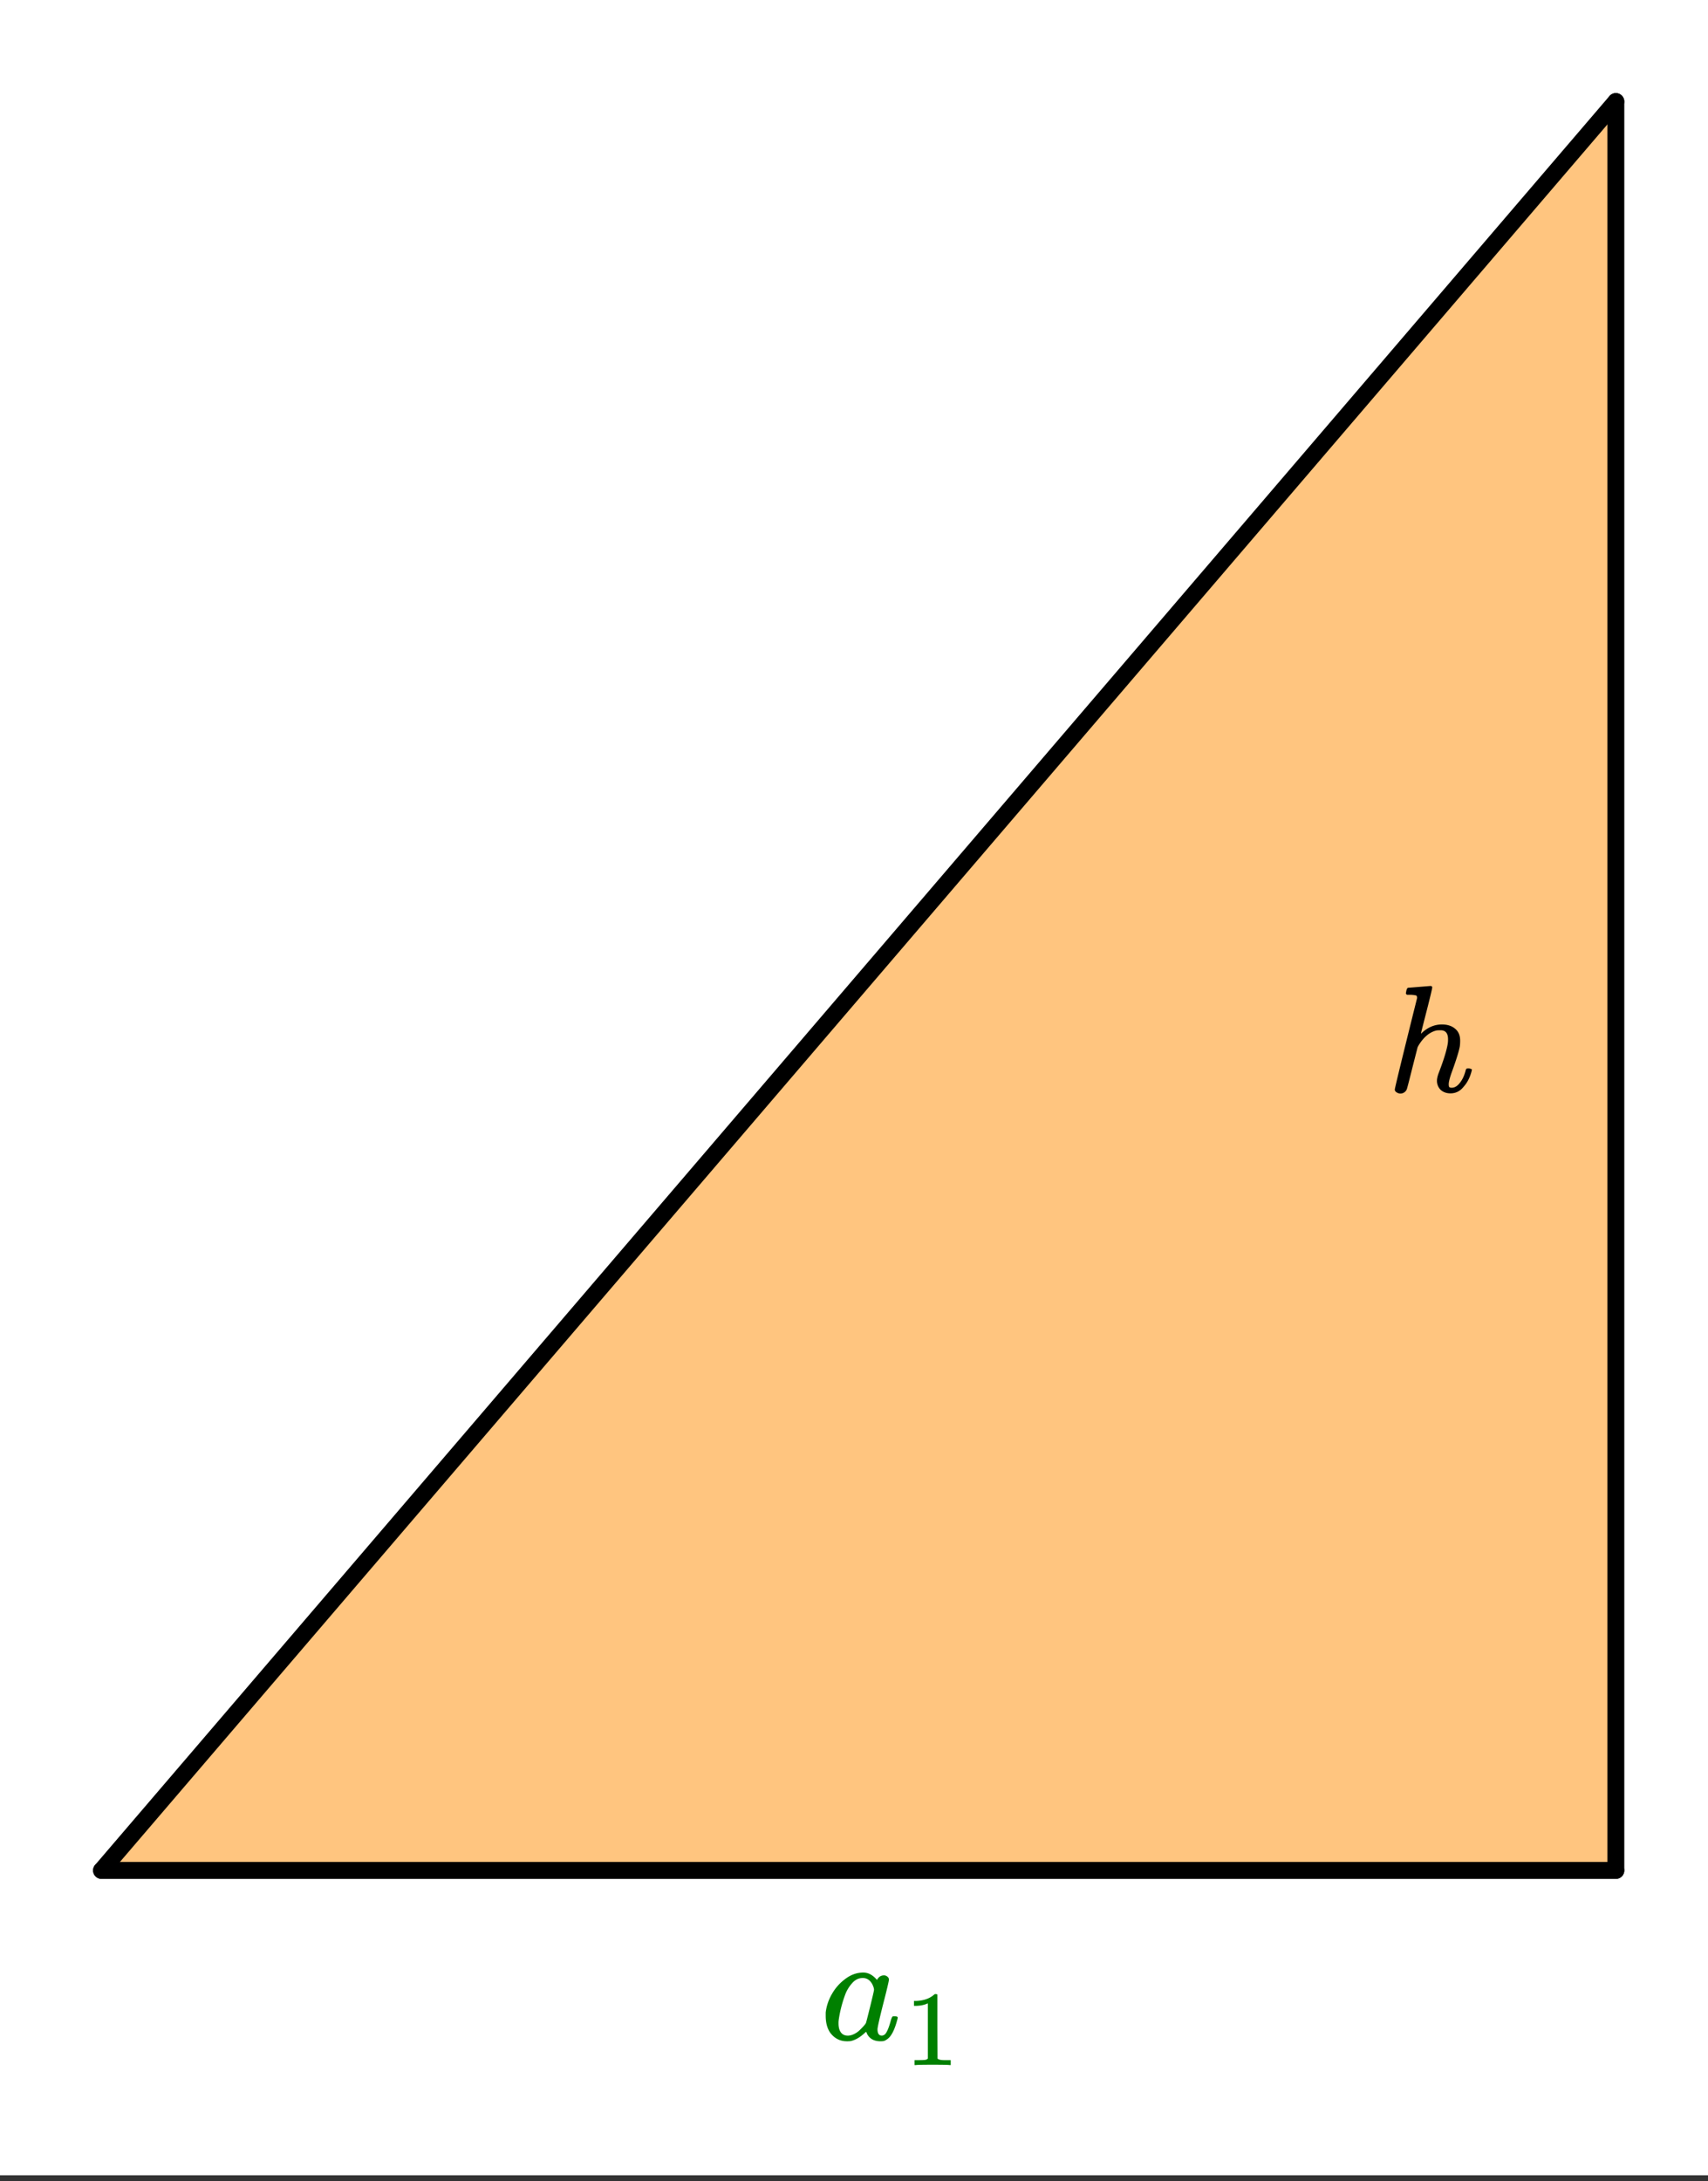 <svg xmlns="http://www.w3.org/2000/svg" xmlns:xlink="http://www.w3.org/1999/xlink" width="202.56" height="258.56" viewBox="0 0 151.92 193.92"><rect x="0" y="0" width="151.92" height="193.92" fill="#333333" stroke="none"/><defs><symbol overflow="visible" id="c"><path d="M5.61.14c-.356 0-.65-.105-.876-.312A1.118 1.118 0 0 1 4.406-1c0-.145.04-.344.125-.594.426-1.093.696-1.945.813-2.562a2.32 2.32 0 0 0 .047-.516c0-.531-.22-.797-.657-.797-.168 0-.289.008-.359.016-.605.137-1.137.574-1.594 1.312l-.094.172L2.22-2.14c-.293 1.18-.461 1.82-.5 1.922a.606.606 0 0 1-.907.266C.708-.016.656-.098.656-.203c0-.113.66-2.828 1.985-8.14 0-.102-.028-.177-.079-.22a2.645 2.645 0 0 0-.546-.062h-.282a.365.365 0 0 1-.093-.11c0-.019.015-.109.046-.265.04-.164.098-.25.172-.25.008 0 .336-.023.985-.078.644-.05.969-.078.969-.078.113 0 .171.043.171.125 0 .105-.164.789-.484 2.047-.344 1.336-.516 2.015-.516 2.046 0 .024.032 0 .094-.062.531-.488 1.117-.734 1.766-.734.488 0 .879.125 1.172.375.3.242.453.593.453 1.062 0 .211-.012.383-.032.516-.085.46-.335 1.258-.75 2.39-.156.45-.234.774-.234.97 0 .124.016.21.047.25.04.042.113.062.219.062.25 0 .484-.133.703-.407.226-.27.406-.64.531-1.109.02-.094.047-.148.078-.172.032-.02.102-.031.219-.031.164.031.254.07.266.11 0 .011-.016.077-.047.202-.149.532-.375.97-.688 1.313C6.47-.055 6.078.14 5.61.14zm0 0"/></symbol><symbol overflow="visible" id="d"><path d="M6.594-2.078c.082 0 .133.008.156.015.031 0 .055.012.078.032.02.023.031.047.031.078a.92.92 0 0 1-.046.203c-.2.762-.446 1.29-.735 1.578a1.399 1.399 0 0 1-.422.281c-.074.02-.183.032-.328.032-.574 0-.976-.223-1.203-.672a1.252 1.252 0 0 0-.063-.156c-.011-.008-.027-.004-.046.015a.238.238 0 0 0-.063.047c-.43.406-.855.656-1.281.75a2.765 2.765 0 0 1-.344.016C1.734.14 1.242-.11.86-.61.586-1.004.453-1.508.453-2.125v-.297a4.28 4.28 0 0 1 .563-1.656A4.243 4.243 0 0 1 2.14-5.36c.52-.407 1.07-.61 1.656-.61.445 0 .851.219 1.219.657.144-.27.351-.407.625-.407.113 0 .21.04.296.11.094.074.141.164.141.265 0 .125-.172.856-.516 2.188-.335 1.324-.5 2.07-.5 2.234 0 .375.13.563.391.563.07 0 .16-.036.266-.11.187-.187.367-.625.547-1.312.062-.176.109-.27.14-.282a.448.448 0 0 1 .14-.015zm-5 .64c0 .325.066.586.203.782.144.199.351.297.625.297.258 0 .539-.102.844-.313.101-.07.25-.207.437-.406.188-.195.297-.332.328-.406.02-.04.145-.524.375-1.454.227-.925.344-1.425.344-1.5 0-.113-.047-.269-.14-.468-.2-.383-.485-.578-.86-.578-.367 0-.684.156-.953.468a3.19 3.19 0 0 0-.625 1.047c-.262.711-.45 1.45-.563 2.219 0 .031-.007.086-.015.156v.157zm0 0"/></symbol><symbol overflow="visible" id="e"><path d="M3.953 0c-.117-.02-.621-.031-1.515-.031C1.55-.031 1.054-.02.952 0H.828v-.438h.25c.363 0 .602-.007.719-.03.05 0 .125-.036.219-.11v-4.906a.273.273 0 0 0-.079.03c-.28.118-.605.18-.968.188H.78v-.437H.97c.531-.02.972-.14 1.328-.36.113-.07.21-.144.297-.218.008-.02.047-.032.11-.032.062 0 .112.016.155.047v2.844l.016 2.844c.094.094.297.14.61.14h.562V0zm0 0"/></symbol><clipPath id="a"><path d="M0 0h151.922v193.387H0zm0 0"/></clipPath><clipPath id="b"><path d="M0 0h151.922v175H0zm0 0"/></clipPath></defs><g clip-path="url(#a)" fill="#fff"><path d="M0 0h151.92v193.92H0z"/><path d="M0 0h151.92v193.92H0z"/></g><path d="M143.605 8.977v157.066H8.977zm0 0" fill="#ff8c00" fill-opacity=".502"/><path d="M143.723 166.297H9.03" fill="none" stroke-width="1.505" stroke-linecap="round" stroke="#000"/><path d="M9.031 166.297L143.723 9.03" fill="red"/><g clip-path="url(#b)"><path d="M9.031 166.297L143.723 9.03" fill="none" stroke-width="1.505" stroke-linecap="round" stroke="#000"/></g><path d="M143.723 9.031v157.266" fill="none" stroke-width="1.505" stroke-linecap="round" stroke="#000"/><use xlink:href="#c" x="123.406" y="97.069"/><use xlink:href="#d" x="72.99" y="181.347" fill="green"/><use xlink:href="#e" x="80.515" y="183.604" fill="green"/></svg>